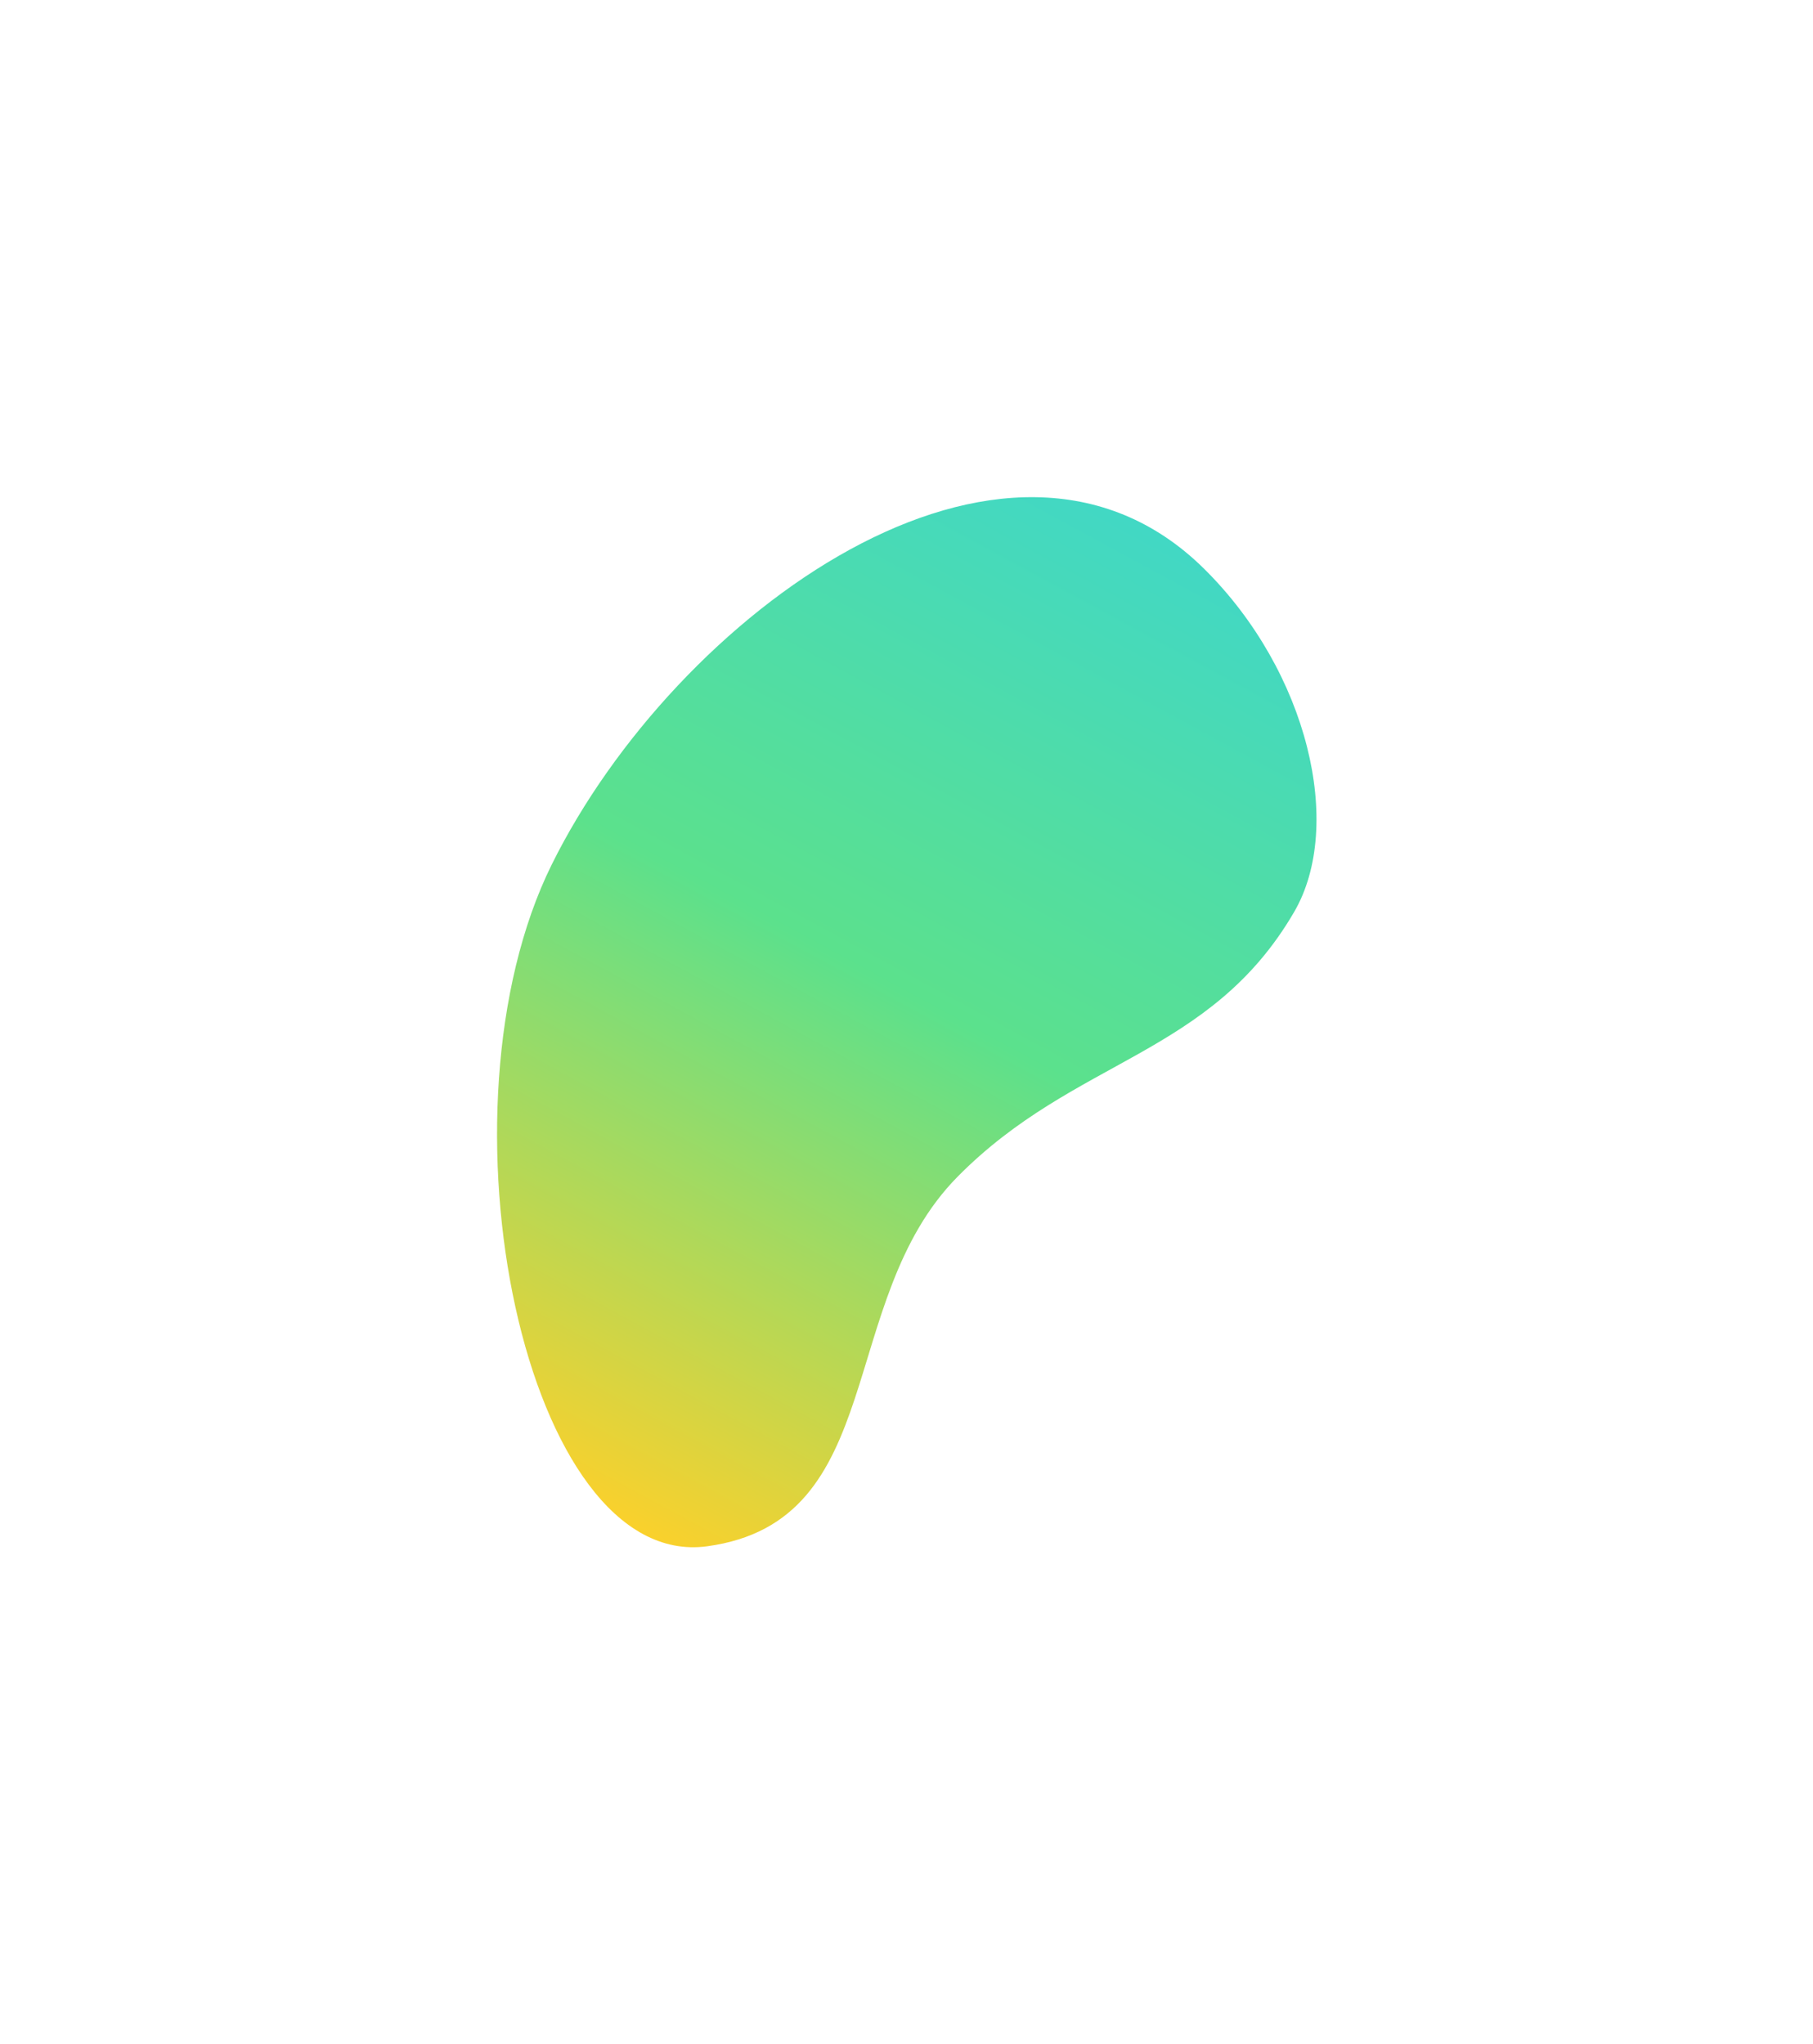 <svg xmlns="http://www.w3.org/2000/svg" xmlns:xlink="http://www.w3.org/1999/xlink" fill="none" height="1237" viewBox="0 0 1097 1237" width="1097"><filter id="a" color-interpolation-filters="sRGB" filterUnits="userSpaceOnUse" height="1235.85" width="1096.19" x=".572" y=".686"><feGaussianBlur stdDeviation="150.093"></feGaussianBlur></filter><linearGradient id="b" gradientUnits="userSpaceOnUse" x1="378.452" x2="704.777" y1="922.421" y2="321.06"><stop offset="0" stop-color="#facc15"></stop><stop offset=".531" stop-color="#4ade80"></stop><stop offset="1" stop-color="#2dd4bf"></stop></linearGradient><g filter="url(#a)"><path d="m333.867 523.16c-73.853 149.186-16.151 427.674 94.064 412.605s77.374-148.593 151.494-223.664c71.129-72.042 152.786-72.743 203.669-160.266 30.27-52.065 8.491-145.298-54.531-207.632-119.882-118.573-319.89 27.844-394.696 178.957z" fill="url(#b)" fill-opacity=".9"></path></g></svg>